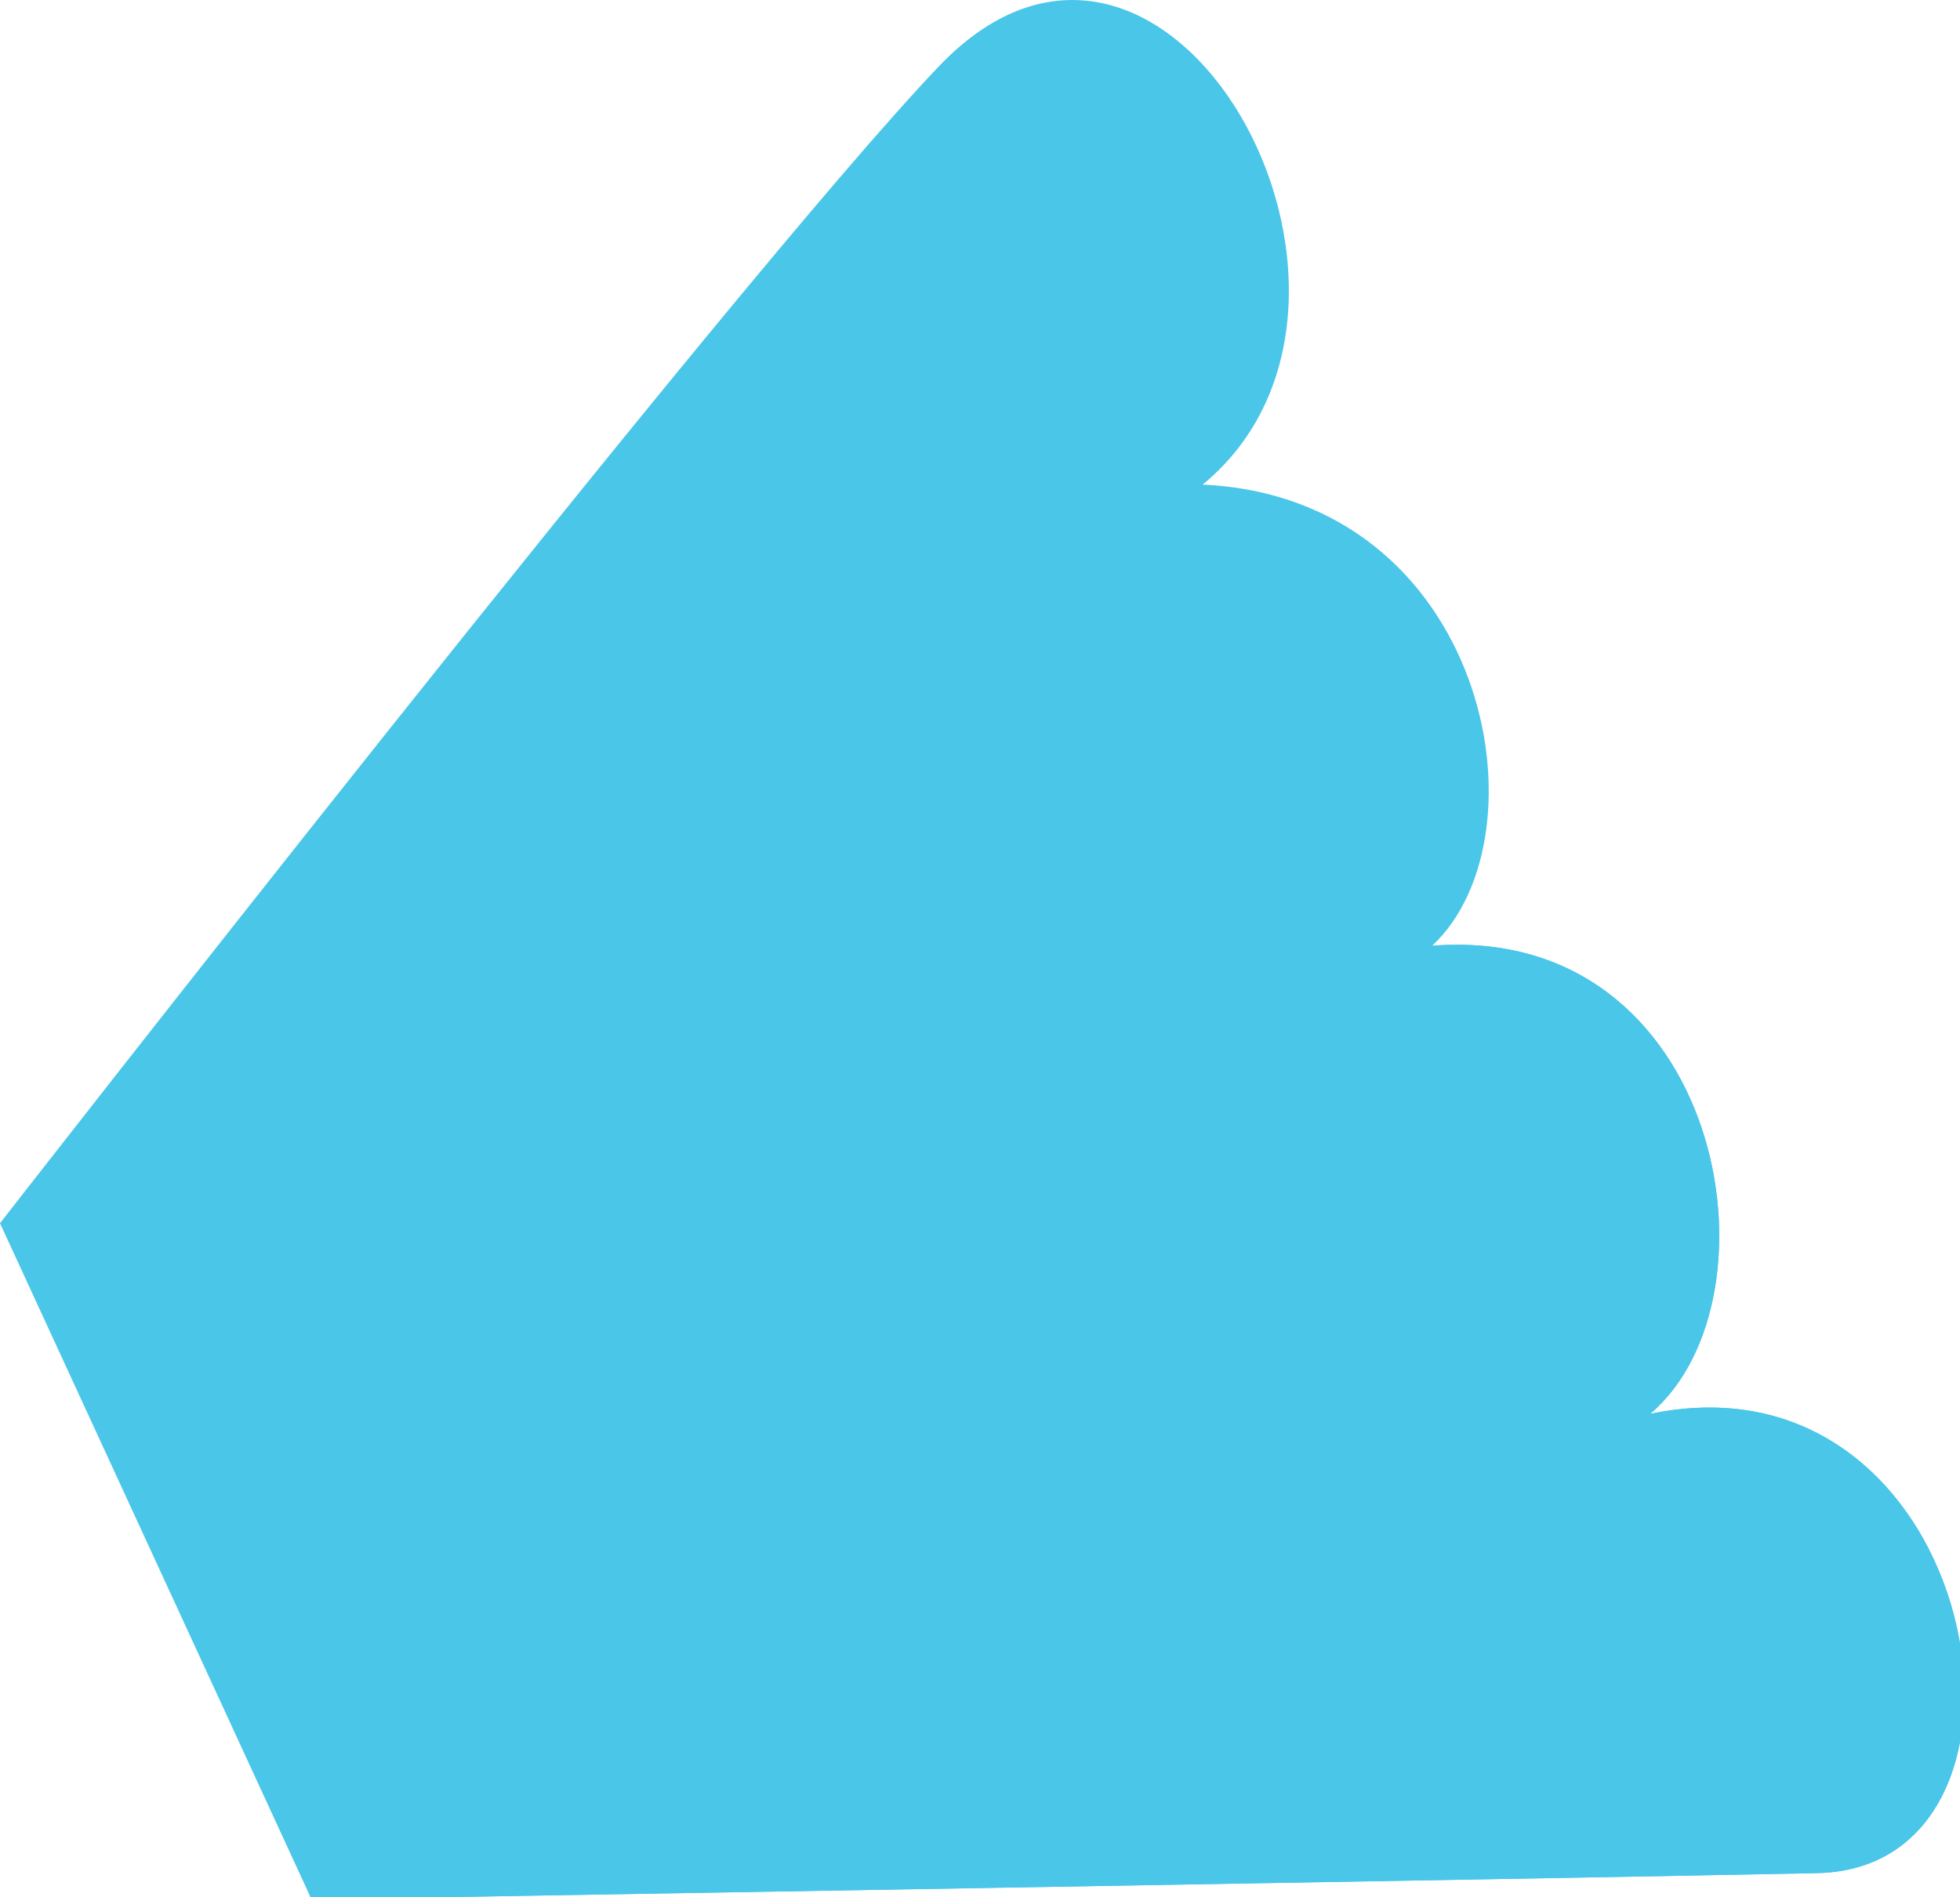<?xml version="1.0" encoding="utf-8"?>
<!-- Generator: Adobe Illustrator 16.0.0, SVG Export Plug-In . SVG Version: 6.00 Build 0)  -->
<!DOCTYPE svg PUBLIC "-//W3C//DTD SVG 1.1//EN" "http://www.w3.org/Graphics/SVG/1.1/DTD/svg11.dtd">
<svg version="1.1" id="Layer_1" xmlns="http://www.w3.org/2000/svg" xmlns:xlink="http://www.w3.org/1999/xlink" x="0px" y="0px"
	 width="188px" height="182px" viewBox="0 0 188 182" enable-background="new 0 0 188 182" xml:space="preserve">
<path fill="#4AC6E9" d="M29.883,182.213c0,0,119.992-2.007,144.409-2.521c24.421-0.51,15.946-50.715-16.01-44.056
	c13.198-11.215,6.89-47.097-20.907-44.908c11.393-10.68,5.189-42.979-22.021-44.238c21.563-17.721-3.369-63.17-25.332-40.093
	C69.97,27.46,0,117.348,0,117.348L29.883,182.213z"/>
<path fill="#4AC6E9" d="M29.883,182.213c0,0,119.992-2.007,144.409-2.521c24.421-0.51,15.946-50.715-16.01-44.056
	c13.198-11.215,6.89-47.097-20.907-44.908c-36.846,18.833-120.634,58.81-120.634,58.81L29.883,182.213z"/>
</svg>
